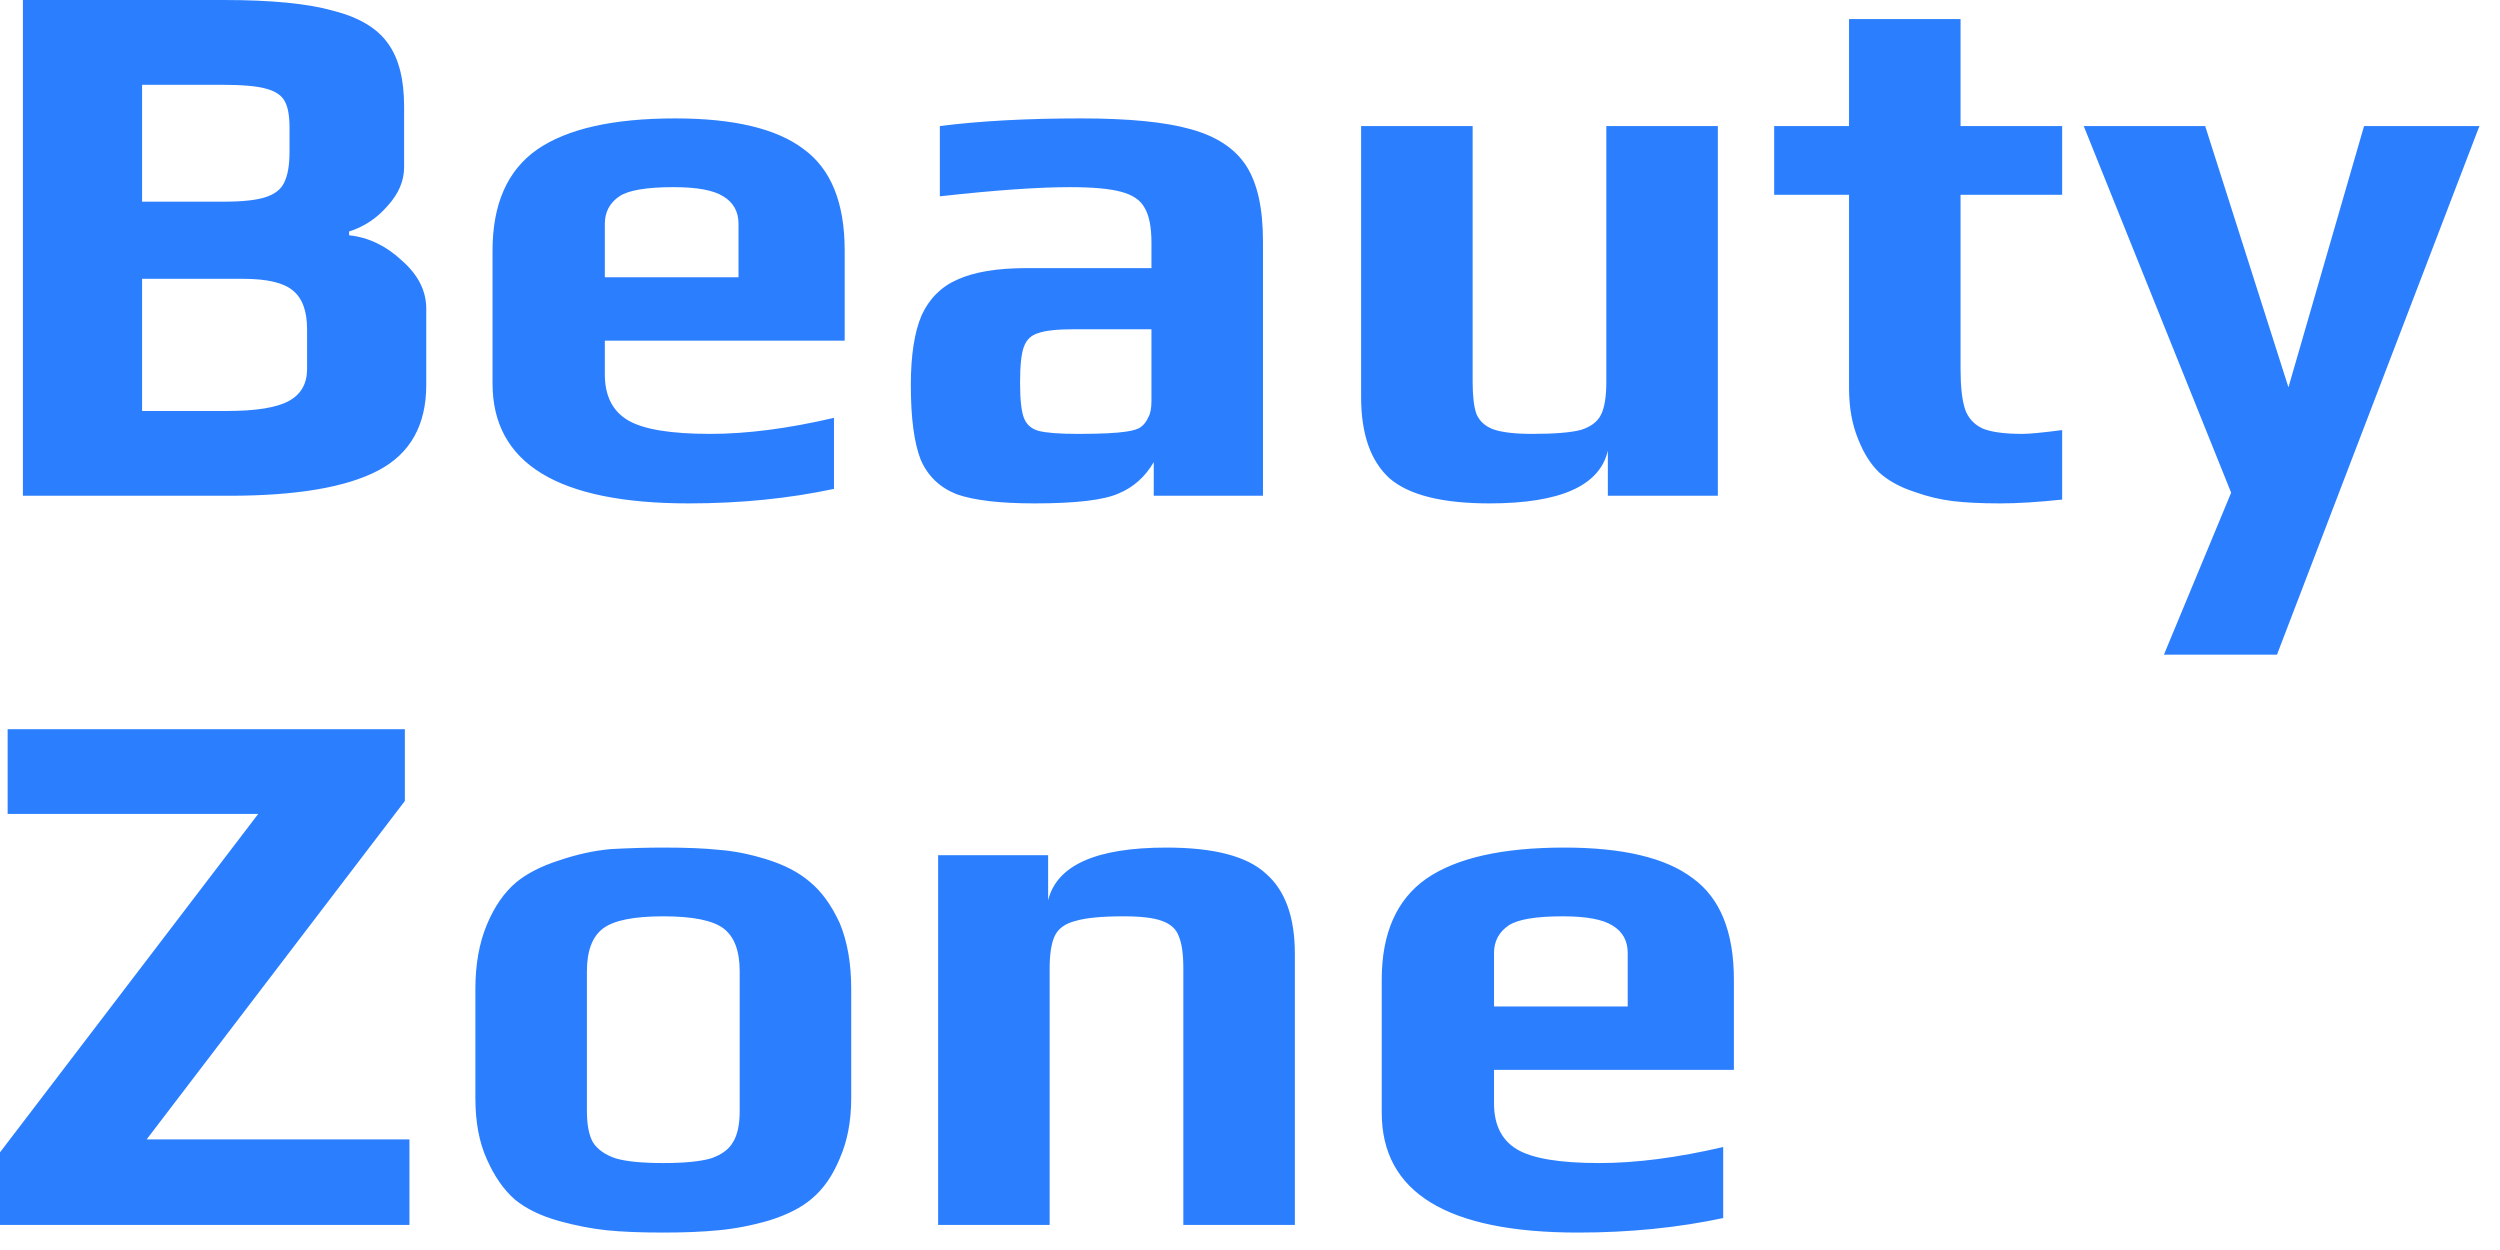 <svg width="72" height="36" viewBox="0 0 72 36" fill="none" xmlns="http://www.w3.org/2000/svg">
<path d="M0.66 -0H6.446C7.81 -0 8.859 0.102 9.592 0.308C10.34 0.498 10.868 0.814 11.176 1.254C11.484 1.679 11.638 2.28 11.638 3.058V4.818C11.638 5.214 11.477 5.588 11.154 5.94C10.846 6.292 10.479 6.534 10.054 6.666V6.776C10.611 6.835 11.117 7.077 11.572 7.502C12.041 7.912 12.276 8.374 12.276 8.888V11.088C12.276 12.246 11.814 13.068 10.89 13.552C9.966 14.036 8.536 14.278 6.6 14.278H0.66V-0ZM6.446 5.808C6.989 5.808 7.392 5.764 7.656 5.676C7.92 5.588 8.096 5.449 8.184 5.258C8.287 5.053 8.338 4.759 8.338 4.378V3.674C8.338 3.337 8.294 3.087 8.206 2.926C8.118 2.75 7.935 2.625 7.656 2.552C7.392 2.478 6.967 2.442 6.38 2.442H4.092V5.808H6.446ZM6.534 11.836C7.37 11.836 7.964 11.741 8.316 11.55C8.668 11.359 8.844 11.051 8.844 10.626V9.482C8.844 8.954 8.705 8.58 8.426 8.36C8.162 8.14 7.685 8.03 6.996 8.03H4.092V11.836H6.534ZM19.839 14.498C16.07 14.498 14.185 13.347 14.185 11.044V7.216C14.185 5.881 14.61 4.913 15.461 4.312C16.326 3.711 17.654 3.41 19.443 3.41C21.13 3.41 22.362 3.703 23.139 4.29C23.931 4.862 24.327 5.837 24.327 7.216V9.812H17.419V10.78C17.419 11.396 17.639 11.836 18.079 12.1C18.519 12.364 19.311 12.496 20.455 12.496C21.511 12.496 22.699 12.342 24.019 12.034V14.08C22.714 14.358 21.32 14.498 19.839 14.498ZM21.269 7.986V6.446C21.269 6.094 21.122 5.83 20.829 5.654C20.55 5.478 20.074 5.39 19.399 5.39C18.622 5.39 18.101 5.478 17.837 5.654C17.558 5.845 17.419 6.109 17.419 6.446V7.986H21.269ZM29.796 14.498C28.799 14.498 28.051 14.41 27.552 14.234C27.068 14.043 26.723 13.713 26.518 13.244C26.327 12.76 26.232 12.041 26.232 11.088C26.232 10.237 26.335 9.57 26.54 9.086C26.76 8.602 27.105 8.257 27.574 8.052C28.058 7.832 28.718 7.722 29.554 7.722H33.162V6.996C33.162 6.541 33.096 6.204 32.964 5.984C32.847 5.764 32.619 5.61 32.282 5.522C31.959 5.434 31.468 5.39 30.808 5.39C29.899 5.39 28.652 5.478 27.068 5.654V3.63C28.227 3.483 29.583 3.41 31.138 3.41C32.502 3.41 33.551 3.513 34.284 3.718C35.032 3.923 35.567 4.275 35.89 4.774C36.213 5.272 36.374 5.998 36.374 6.952V14.278H33.228V13.31C32.979 13.735 32.641 14.036 32.216 14.212C31.791 14.402 30.984 14.498 29.796 14.498ZM31.05 12.496C31.695 12.496 32.157 12.474 32.436 12.43C32.641 12.4 32.781 12.357 32.854 12.298C32.942 12.239 33.015 12.144 33.074 12.012C33.133 11.909 33.162 11.755 33.162 11.55V9.482H30.962C30.463 9.482 30.111 9.518 29.906 9.592C29.701 9.65 29.561 9.783 29.488 9.988C29.415 10.178 29.378 10.523 29.378 11.022C29.378 11.506 29.415 11.843 29.488 12.034C29.561 12.225 29.701 12.349 29.906 12.408C30.126 12.466 30.507 12.496 31.05 12.496ZM42.896 14.498C41.532 14.498 40.571 14.256 40.014 13.772C39.471 13.273 39.2 12.496 39.2 11.44V3.63H42.412V11C42.412 11.411 42.449 11.719 42.522 11.924C42.61 12.129 42.771 12.276 43.006 12.364C43.255 12.452 43.629 12.496 44.128 12.496C44.759 12.496 45.221 12.459 45.514 12.386C45.807 12.298 46.005 12.151 46.108 11.946C46.211 11.741 46.262 11.425 46.262 11V3.63H49.474V14.278H46.306V12.98C46.071 13.992 44.935 14.498 42.896 14.498ZM57.608 14.498C57.065 14.498 56.611 14.476 56.244 14.432C55.877 14.388 55.511 14.3 55.144 14.168C54.733 14.036 54.396 13.852 54.132 13.618C53.883 13.383 53.677 13.06 53.516 12.65C53.34 12.225 53.252 11.733 53.252 11.176V5.61H51.096V3.63H53.252V0.55H56.464V3.63H59.39V5.61H56.464V10.626C56.464 11.139 56.508 11.528 56.596 11.792C56.684 12.041 56.853 12.225 57.102 12.342C57.351 12.444 57.733 12.496 58.246 12.496C58.451 12.496 58.833 12.459 59.39 12.386V14.388C58.701 14.461 58.107 14.498 57.608 14.498ZM64.257 14.19L60.011 3.63H63.509L65.907 11.154L68.085 3.63H71.407L65.577 18.854H62.321L64.257 14.19ZM0 33.188L7.436 23.442H0.22V21H11.66V23.068L4.224 32.814H11.792V35.278H0V33.188ZM19.103 35.498C18.443 35.498 17.9 35.476 17.475 35.432C17.049 35.388 16.595 35.3 16.111 35.168C15.583 35.021 15.158 34.816 14.835 34.552C14.512 34.273 14.241 33.885 14.021 33.386C13.801 32.902 13.691 32.315 13.691 31.626V28.48C13.691 27.776 13.801 27.16 14.021 26.632C14.241 26.104 14.527 25.693 14.879 25.4C15.187 25.151 15.59 24.945 16.089 24.784C16.602 24.608 17.101 24.498 17.585 24.454C18.142 24.424 18.648 24.41 19.103 24.41C19.777 24.41 20.313 24.432 20.709 24.476C21.119 24.505 21.567 24.593 22.051 24.74C22.579 24.901 23.004 25.121 23.327 25.4C23.664 25.678 23.95 26.075 24.185 26.588C24.405 27.116 24.515 27.747 24.515 28.48V31.626C24.515 32.286 24.405 32.865 24.185 33.364C23.98 33.862 23.708 34.251 23.371 34.53C23.078 34.779 22.674 34.984 22.161 35.146C21.662 35.292 21.171 35.388 20.687 35.432C20.247 35.476 19.719 35.498 19.103 35.498ZM19.103 33.496C19.704 33.496 20.159 33.452 20.467 33.364C20.775 33.261 20.988 33.107 21.105 32.902C21.237 32.697 21.303 32.396 21.303 32V27.974C21.303 27.387 21.149 26.977 20.841 26.742C20.533 26.507 19.953 26.39 19.103 26.39C18.252 26.39 17.673 26.507 17.365 26.742C17.057 26.977 16.903 27.387 16.903 27.974V32C16.903 32.396 16.962 32.697 17.079 32.902C17.211 33.107 17.431 33.261 17.739 33.364C18.047 33.452 18.502 33.496 19.103 33.496ZM27.018 24.63H30.186V25.928C30.436 24.916 31.572 24.41 33.596 24.41C34.96 24.41 35.914 24.659 36.456 25.158C37.014 25.642 37.292 26.412 37.292 27.468V35.278H34.08V27.886C34.08 27.475 34.036 27.167 33.948 26.962C33.875 26.756 33.714 26.61 33.464 26.522C33.23 26.434 32.863 26.39 32.364 26.39C31.734 26.39 31.272 26.434 30.978 26.522C30.685 26.595 30.487 26.735 30.384 26.94C30.282 27.145 30.23 27.46 30.23 27.886V35.278H27.018V24.63ZM45.448 35.498C41.679 35.498 39.794 34.346 39.794 32.044V28.216C39.794 26.881 40.22 25.913 41.07 25.312C41.936 24.71 43.263 24.41 45.052 24.41C46.739 24.41 47.971 24.703 48.748 25.29C49.54 25.862 49.936 26.837 49.936 28.216V30.812H43.028V31.78C43.028 32.396 43.248 32.836 43.688 33.1C44.128 33.364 44.92 33.496 46.064 33.496C47.12 33.496 48.308 33.342 49.628 33.034V35.08C48.323 35.358 46.93 35.498 45.448 35.498ZM46.878 28.986V27.446C46.878 27.094 46.732 26.83 46.438 26.654C46.16 26.478 45.683 26.39 45.008 26.39C44.231 26.39 43.71 26.478 43.446 26.654C43.168 26.845 43.028 27.108 43.028 27.446V28.986H46.878Z" fill="#2B7FFF"/>
</svg>
